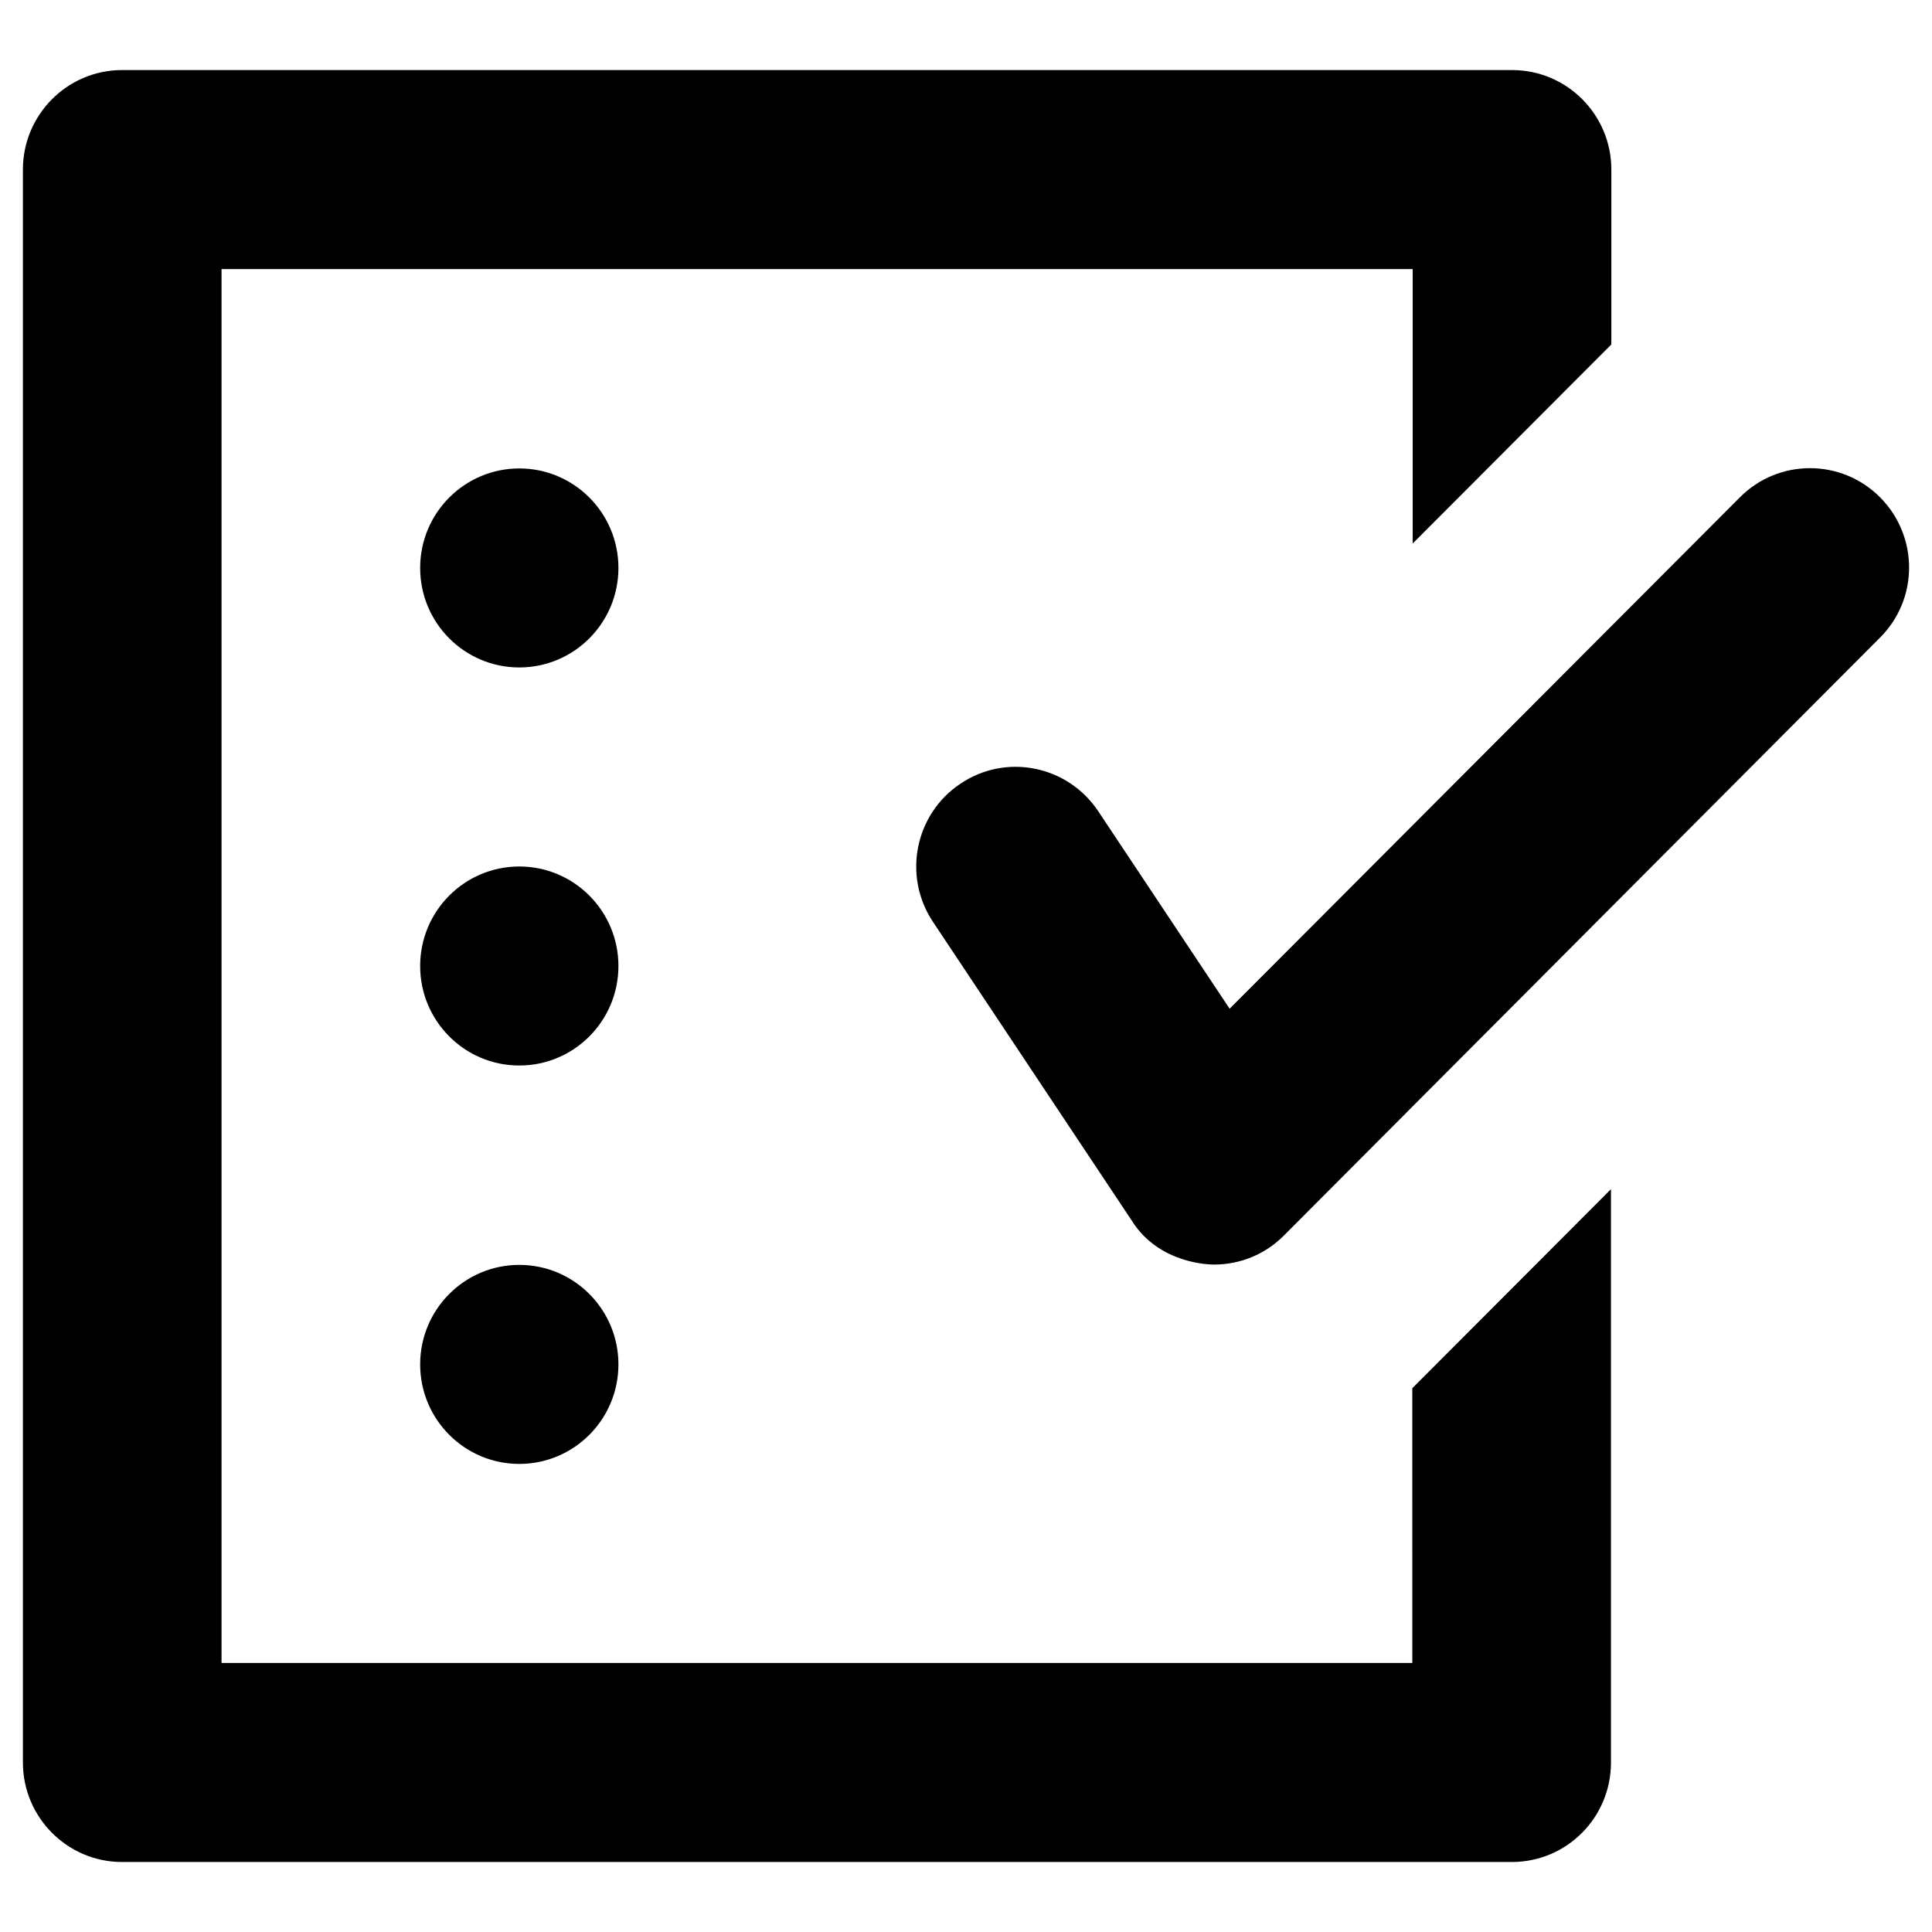 <?xml version="1.0" encoding="UTF-8"?>
<!-- Uploaded to: SVG Repo, www.svgrepo.com, Generator: SVG Repo Mixer Tools -->
<svg fill="#000000" width="800px" height="800px" version="1.1" viewBox="144 144 512 512" xmlns="http://www.w3.org/2000/svg">
 <g>
  <path d="m642.26 275.82c-10.234-10.332-26.961-10.332-37.195 0l-135.2 135.5-34.832-52.348c-8.07-12.102-24.402-15.449-36.508-7.281-12.102 8.07-15.352 24.5-7.281 36.605l52.645 79.113c7.281 11.711 21.059 11.711 21.844 11.711 6.988 0 13.676-2.754 18.598-7.773l157.84-158.32c10.328-10.242 10.328-26.871 0.098-37.203z"/>
  <path d="m518.38 584.7h-315.67v-369.39h315.67v72.719l52.645-52.742v-46.348c0-14.562-11.809-26.371-26.273-26.371h-368.41c-14.465 0-26.273 11.809-26.273 26.371v422.14c0 14.562 11.809 26.371 26.273 26.371h368.31c14.562 0 26.273-11.809 26.273-26.371l-0.004-151.93-52.645 52.742 0.004 72.816z"/>
  <path d="m307.89 294.51c0 14.566-11.762 26.371-26.273 26.371-14.508 0-26.27-11.805-26.27-26.371 0-14.562 11.762-26.371 26.27-26.371 14.512 0 26.273 11.809 26.273 26.371"/>
  <path d="m307.89 400c0 14.562-11.762 26.371-26.273 26.371-14.508 0-26.27-11.809-26.27-26.371 0-14.566 11.762-26.371 26.27-26.371 14.512 0 26.273 11.805 26.273 26.371"/>
  <path d="m307.89 505.58c0 14.566-11.762 26.371-26.273 26.371-14.508 0-26.27-11.805-26.27-26.371 0-14.566 11.762-26.371 26.27-26.371 14.512 0 26.273 11.805 26.273 26.371"/>
 </g>
</svg>